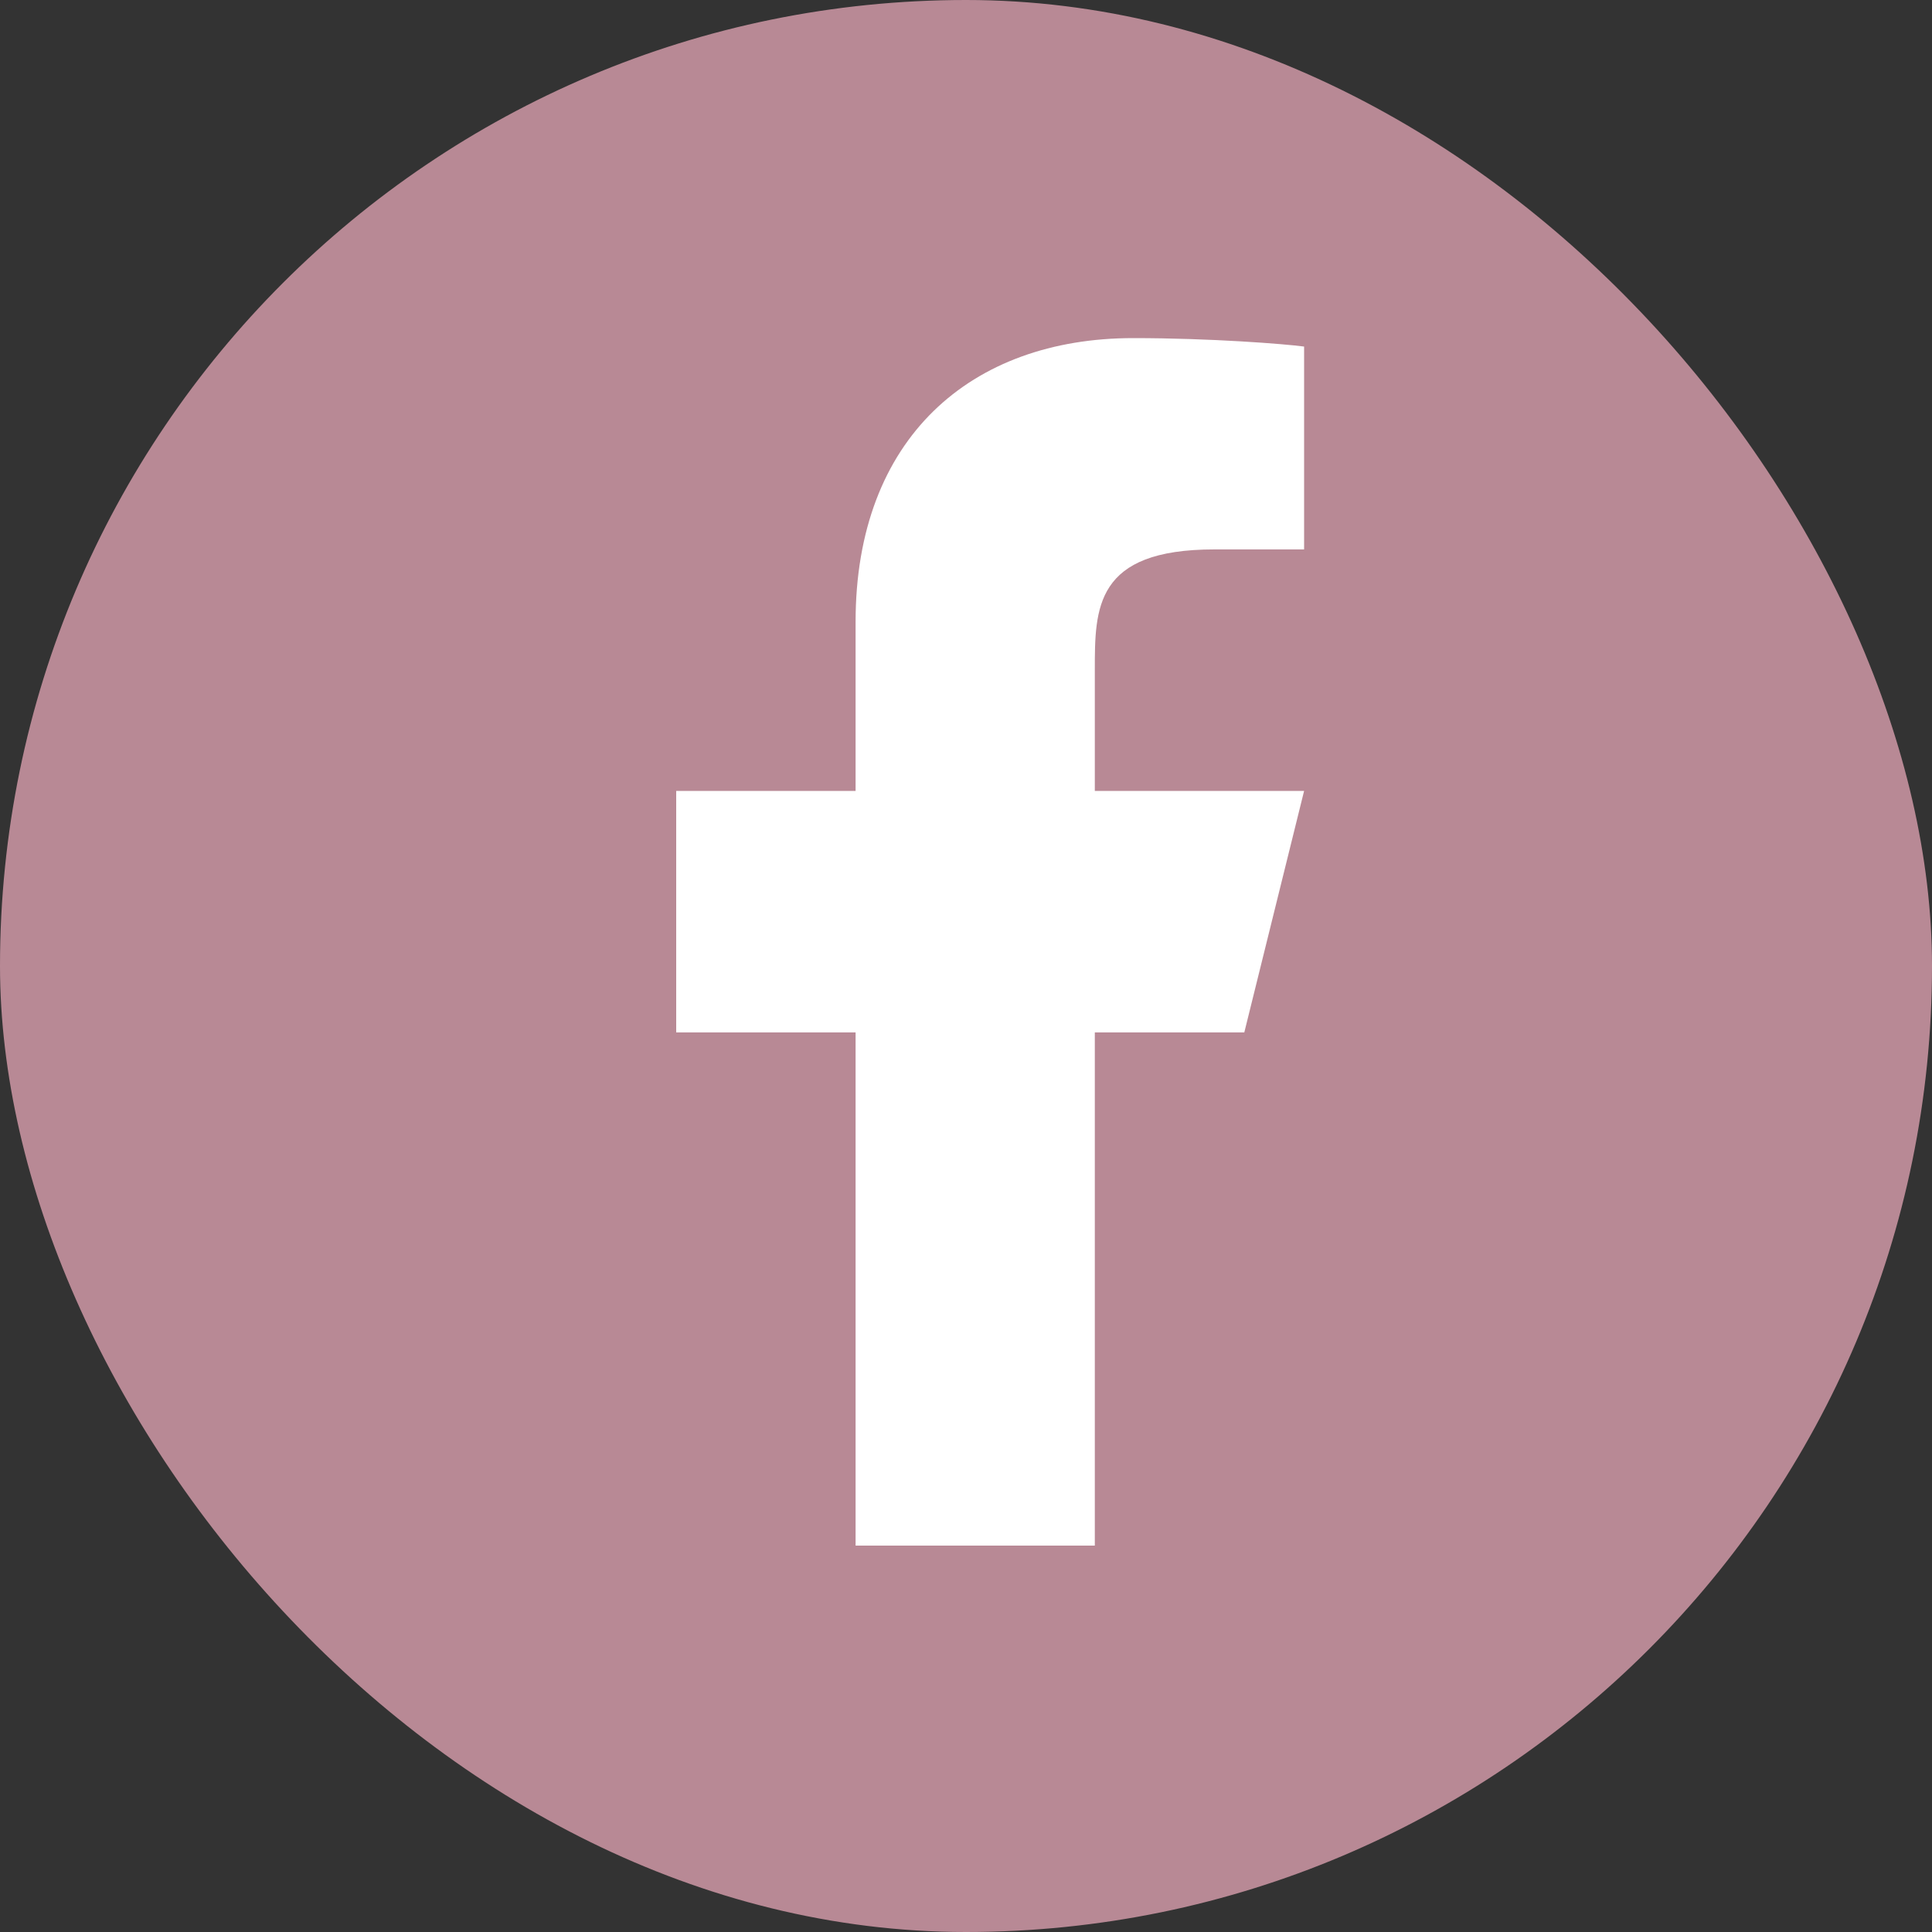 <?xml version="1.0" encoding="UTF-8"?> <svg xmlns="http://www.w3.org/2000/svg" width="40" height="40" viewBox="0 0 40 40" fill="none"><rect x="0" y="0" width="40" height="40" fill="#333333" stroke="none"/><rect width="40" height="40" rx="20" fill="#B88995"></rect><path d="M22.667 21.375H25.762L27 16.375H22.667V13.875C22.667 12.588 22.667 11.375 25.143 11.375H27V7.175C26.596 7.121 25.072 7 23.463 7C20.101 7 17.714 9.071 17.714 12.875V16.375H14V21.375H17.714V32H22.667V21.375Z" fill="white"></path></svg> 